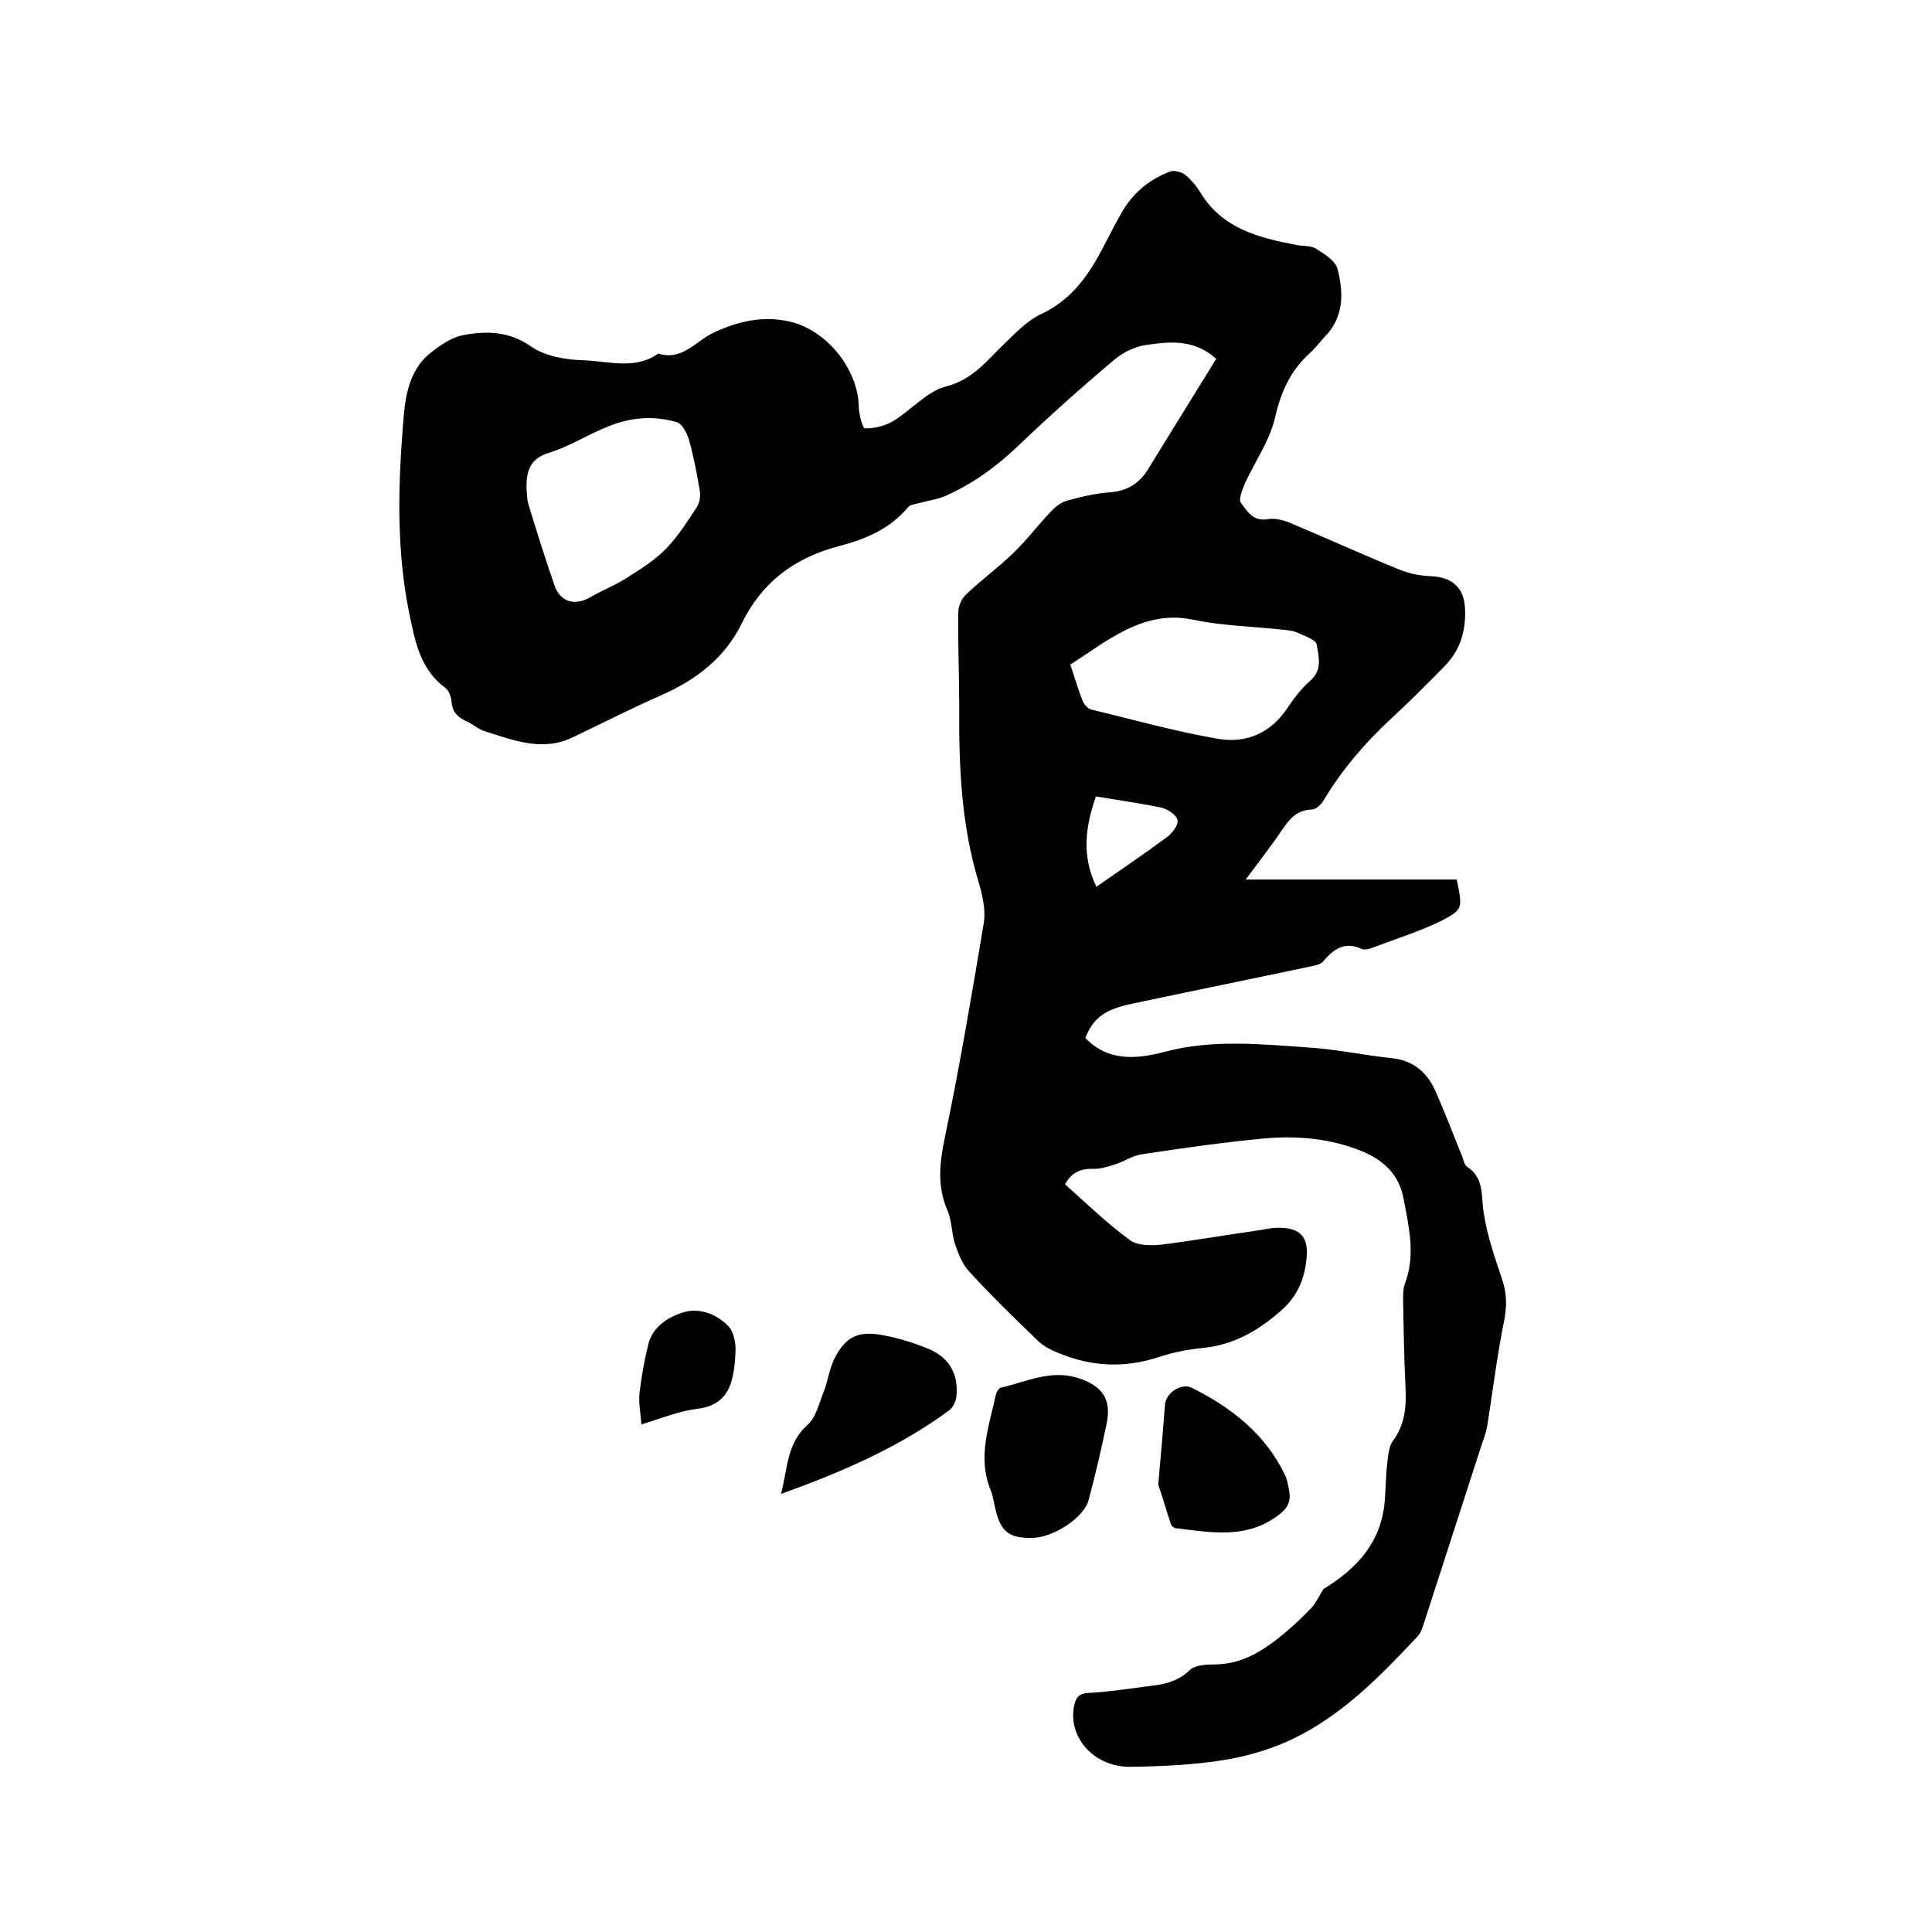 <svg enable-background="new 0 0 400 400" viewBox="0 0 400 400" xmlns="http://www.w3.org/2000/svg"><path d="m251.8 74.3c-4.5-4.1-9.5-3.6-14.4-2.9-2.3.3-4.8 1.5-6.6 3-6.9 5.8-13.6 11.8-20.1 18-4.4 4.2-9.2 7.7-14.8 10.2-1.7.8-3.6 1-5.4 1.5-.9.3-2 .3-2.5.9-3.8 4.6-9 6.7-14.4 8.1-9.1 2.4-15.8 7.4-20 15.9-3.5 7.2-9.4 11.7-16.6 14.9-6.2 2.7-12.2 5.8-18.3 8.7-6.3 3.1-12.3.7-18.3-1.2-1.4-.4-2.5-1.5-3.9-2.1-1.7-.8-2.9-1.9-3-4-.1-1-.5-2.2-1.2-2.8-5.2-3.8-6.3-9.4-7.5-15.2-2.7-12.9-2.4-26-1.4-38.9.4-5.1.8-11.4 5.7-15.3 2-1.6 4.3-3.2 6.7-3.7 4.8-.9 9.5-.9 14.1 2.3 3 2.1 7.3 2.8 11.1 2.9 5.1.2 10.5 2 15.3-1.4 5 1.6 7.8-2.7 11.6-4.4 5-2.3 10.1-3.5 15.7-2.2 7.6 1.8 14 9.8 14.2 17.5 0 1.6.8 4.6 1.3 4.6 1.9 0 4.1-.5 5.8-1.5 3.8-2.3 7-6.2 11-7.2 5.4-1.4 8.2-5.1 11.7-8.5 2.5-2.4 5-5.1 8-6.5 6.2-2.9 9.7-7.9 12.7-13.6 1.3-2.5 2.6-5.1 4-7.5 2.3-4 5.7-6.8 10-8.4.8-.3 2.3.1 3.1.7 1.2 1 2.3 2.3 3.1 3.6 4.5 7.5 12 9.4 19.8 10.9 1.3.3 2.9.1 4 .7 1.8 1.1 4.1 2.5 4.6 4.2 1.3 5 1.4 10.1-2.7 14.2-1 1.1-1.9 2.3-3 3.3-4 3.6-6 8-7.2 13.3-1.1 4.8-4.2 9.2-6.3 13.8-.5 1.2-1.3 3.2-.8 3.9 1.3 1.7 2.5 3.9 5.5 3.4 1.5-.3 3.4.2 4.8.8 7.6 3.2 15.1 6.6 22.7 9.7 2 .8 4.2 1.2 6.4 1.3 4.2.2 6.7 2.2 7 6.4.3 4.6-.9 8.9-4.2 12.2-3.6 3.7-7.3 7.4-11.1 10.9-5.4 5-10.1 10.5-13.9 16.8-.5.9-1.6 2-2.5 2-3 .1-4.5 1.8-6 4-2.3 3.4-4.8 6.6-7.7 10.5h43.7c1.2 5.9 1.4 6.2-3.3 8.6-4.5 2.2-9.4 3.7-14.1 5.5-.7.3-1.6.5-2.2.3-3.6-1.7-5.9 0-8.1 2.6-.5.6-1.7.8-2.6 1-12.3 2.6-24.6 5.1-36.9 7.7-5.7 1.2-8 2.9-9.7 7.1 4.7 4.9 10.6 4.4 16.3 2.9 10.1-2.7 20.2-1.6 30.3-.9 5.7.4 11.3 1.6 17 2.2 4.4.5 7.2 3 8.9 6.8 1.9 4.3 3.6 8.8 5.4 13.2.4.9.5 2.1 1.2 2.5 3.6 2.4 2.8 6.1 3.4 9.6.7 4.6 2.3 9.2 3.8 13.7 1 2.9 1 5.6.4 8.6-1.4 7-2.3 14.1-3.4 21.2-.2 1.4-.7 2.9-1.2 4.3-4 12.4-8 24.7-12 37.1-.3 1-.7 2.1-1.4 2.8-7.7 8.2-15.6 16.3-25.9 21.2-4.4 2.1-9.3 3.5-14.1 4.3-6.3 1-12.8 1.3-19.3 1.4-7.3.1-12.8-5.7-11.8-12.2.3-1.8.8-3 3.1-3.1 3.9-.2 7.8-.8 11.7-1.3 3.4-.4 6.5-.8 9.2-3.4 1.1-1.1 3.5-1.2 5.4-1.2 5.8-.1 10.2-3.1 14.4-6.6 1.9-1.6 3.8-3.4 5.5-5.2.9-1 1.5-2.4 2.4-3.8 6.7-4.1 12-9.5 12.7-18.3.2-2.5.2-5.1.5-7.6.2-1.6.3-3.6 1.2-4.8 2.5-3.4 2.8-7.1 2.6-11.1-.3-6-.4-12.1-.5-18.1 0-1.2 0-2.4.4-3.4 2.2-5.9.8-11.7-.3-17.5-.9-4.9-4-7.9-8.5-9.8-6.5-2.7-13.4-3.3-20.3-2.7-8.5.8-17 2-25.5 3.3-1.9.3-3.6 1.5-5.5 2.1-1.4.4-2.8.9-4.2.9-2.6-.1-4.6.5-6.1 3.2 4.4 3.9 8.7 8.1 13.5 11.6 1.5 1.1 4.3 1.1 6.4.9 7-.9 14-2.1 21-3.1 1-.2 2.1-.4 3.1-.4 4.6-.1 6.5 1.8 6 6.4-.4 4-1.7 7.5-5 10.5-4.9 4.4-10.1 7.4-16.7 8-2.9.3-5.9.9-8.7 1.8-7.1 2.4-14.1 2.1-21-.8-1.5-.6-3.1-1.4-4.2-2.5-4.9-4.7-9.7-9.4-14.3-14.4-1.4-1.5-2.2-3.7-2.9-5.7-.7-2.2-.6-4.7-1.5-6.8-2.2-5-1.7-9.8-.6-15.1 3.1-14.8 5.6-29.7 8.1-44.6.4-2.7-.3-5.7-1.1-8.4-3.6-11.9-4.1-24.1-4-36.4 0-6.5-.3-12.9-.2-19.4 0-1.3.7-2.9 1.6-3.7 3.1-3 6.7-5.6 9.8-8.6 2.8-2.7 5.1-5.8 7.8-8.6.9-1 2.2-2 3.5-2.3 2.9-.8 6-1.5 9-1.7 3.4-.3 5.8-1.9 7.5-4.6 4.6-7.5 9.4-15.2 14.2-23zm-142.8 26.7c.1 1.1.1 2.4.4 3.4 1.7 5.6 3.5 11.3 5.4 16.8 1.2 3.5 4.3 4.3 7.5 2.4 2.6-1.5 5.5-2.6 8-4.3 2.7-1.7 5.5-3.5 7.7-5.8 2.4-2.5 4.3-5.5 6.2-8.4.6-.9.9-2.3.7-3.4-.6-3.6-1.3-7.3-2.3-10.8-.4-1.3-1.4-3.2-2.5-3.5-4.8-1.4-9.6-1-14.2.9-4.1 1.6-7.9 4.1-12.1 5.4-4.1 1.2-4.8 3.8-4.8 7.3zm112.6 36.6c.9 2.7 1.6 5.1 2.5 7.4.3.8 1.1 1.7 1.8 1.9 8.8 2.1 17.6 4.6 26.5 6.1 5.6.9 10.6-1.2 14-6.2 1.4-2.1 3-4.2 4.8-5.8 2.7-2.3 1.8-5.1 1.4-7.6-.2-1-2.7-1.8-4.2-2.5-.7-.3-1.6-.4-2.5-.5-6.3-.7-12.7-.8-18.9-2.1-5.8-1.2-10.6.3-15.4 2.9-3.3 1.8-6.4 4.1-10 6.4zm5.3 27.3c-2.2 6.3-3 12.3.1 18.7 5-3.5 9.9-6.8 14.5-10.2 1.1-.8 2.5-2.5 2.3-3.6s-2.1-2.3-3.4-2.6c-4.3-.9-8.7-1.5-13.5-2.3z"/><path d="m213.7 318.4c-4.8.1-6.5-1.3-7.6-5.9-.3-1.3-.5-2.7-1-4-2.8-6.8-.3-13.3 1.1-19.8.1-.5.6-1.3 1-1.4 5.3-1.2 10.3-3.8 16-2 5 1.6 7 4.4 5.9 9.5-1.1 5.3-2.3 10.5-3.7 15.7-.9 3.7-7.4 7.9-11.7 7.9z"/><path d="m161.7 309.3c1.4-5.4 1.2-10.5 5.5-14.3 1.8-1.6 2.4-4.6 3.4-7 .8-2.1 1.1-4.5 2.1-6.6 2.3-4.6 4.9-5.9 9.9-5 3.3.6 6.6 1.6 9.7 2.9 4.3 1.8 6.2 5.3 5.7 9.9-.1 1-.7 2.2-1.5 2.8-10.3 7.6-22 12.7-34.8 17.3z"/><path d="m239.8 307.4c.6-6.5 1-11.5 1.4-16.6.2-2.4 3.3-4.5 5.5-3.5 8.2 4.1 15.2 9.5 19.3 18 .5 1 .7 2.2.9 3.3.4 2.1-.2 3.6-2.1 5-6.6 5.1-13.9 3.7-21.3 2.8-.4 0-1-.5-1.1-.9-1-3-1.9-6.2-2.6-8.1z"/><path d="m132.8 294.9c-.2-2.4-.6-4.5-.4-6.5.4-3.3 1-6.7 1.8-10 .9-3.8 4.3-5.8 7.3-6.7 3.2-1 7 .3 9.5 3.1.7.8 1 2.1 1.2 3.2.2 1.5 0 3-.1 4.4-.5 4.8-1.9 8.6-7.8 9.3-3.6.4-7.2 1.9-11.5 3.2z"/></svg>